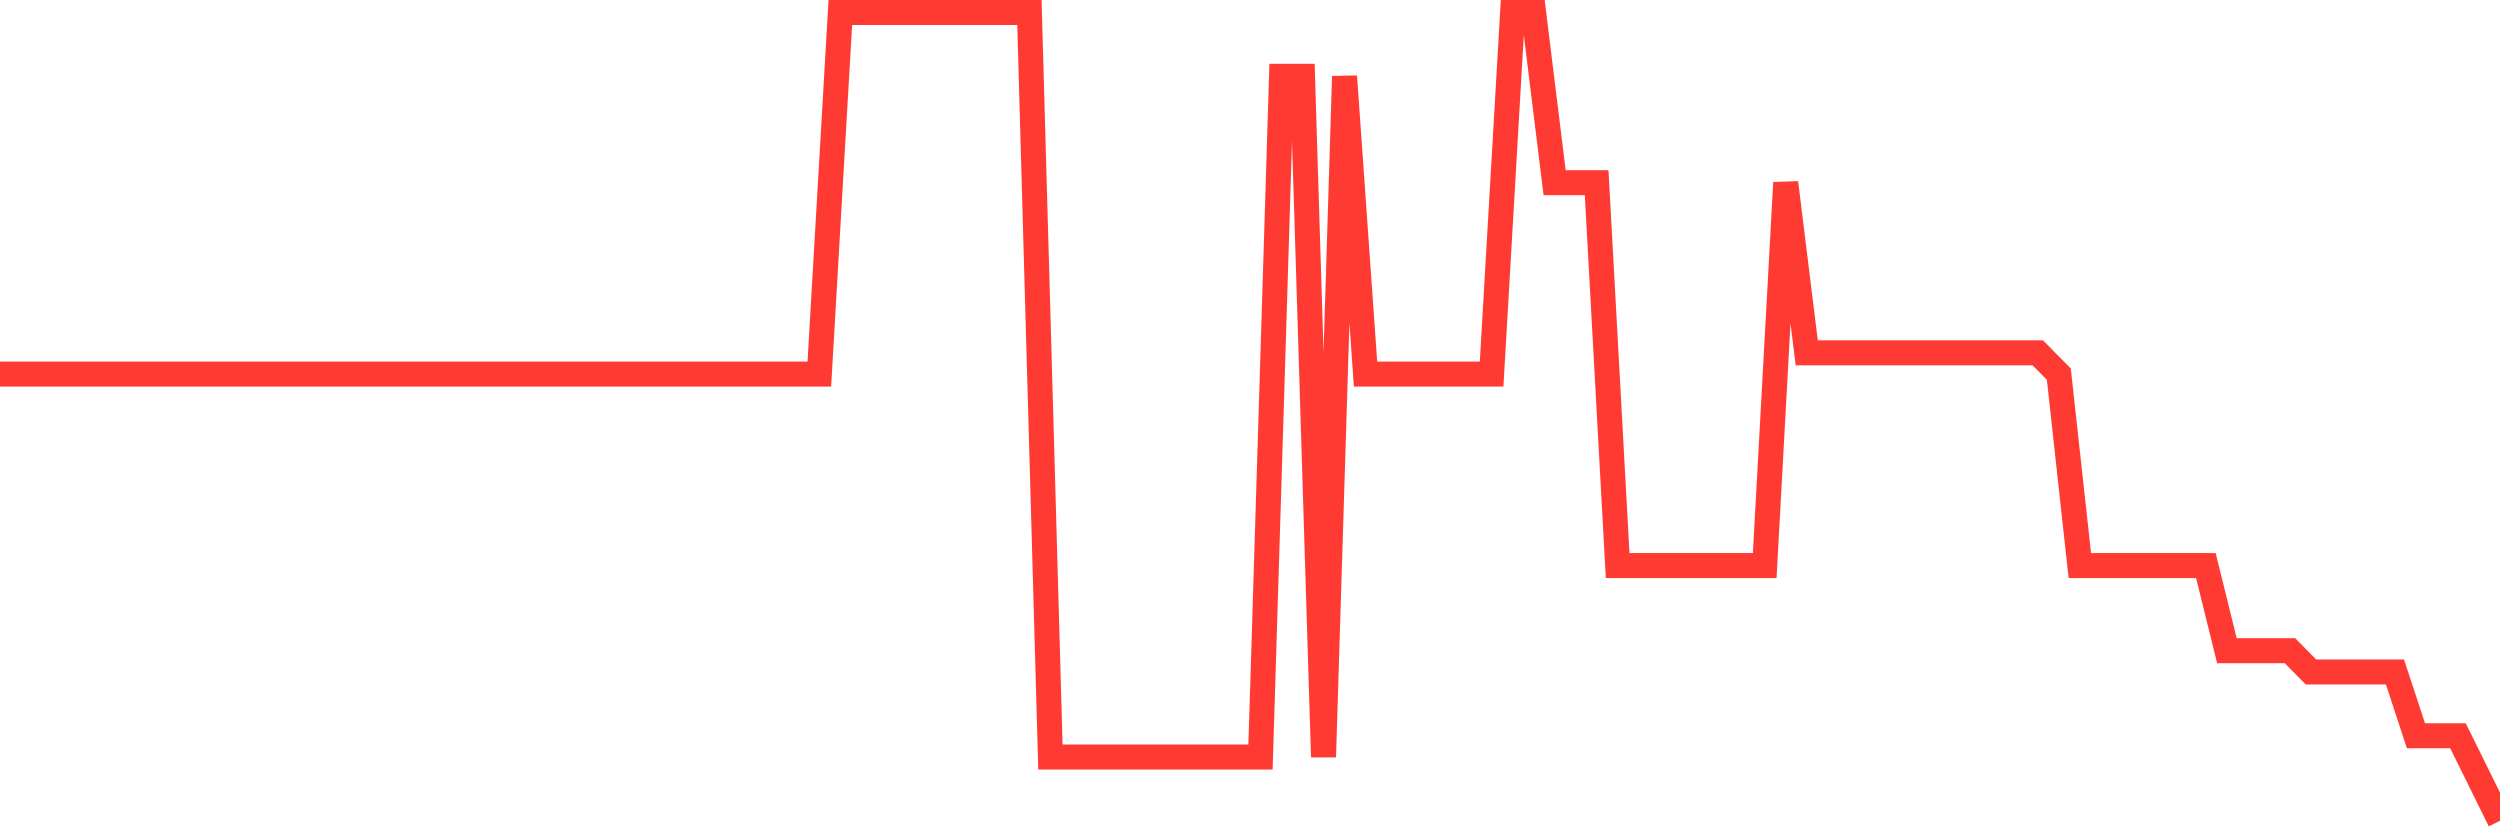 <svg
  xmlns="http://www.w3.org/2000/svg"
  xmlns:xlink="http://www.w3.org/1999/xlink"
  width="120"
  height="40"
  viewBox="0 0 120 40"
  preserveAspectRatio="none"
>
  <polyline
    points="0,17.958 1.008,17.958 2.017,17.958 3.025,17.958 4.034,17.958 5.042,17.958 6.05,17.958 7.059,17.958 8.067,17.958 9.076,17.958 10.084,17.958 11.092,17.958 12.101,17.958 13.109,17.958 14.118,17.958 15.126,17.958 16.134,17.958 17.143,17.958 18.151,17.958 19.16,17.958 20.168,17.958 21.176,17.958 22.185,17.958 23.193,17.958 24.202,17.958 25.21,17.958 26.218,17.958 27.227,17.958 28.235,17.958 29.244,17.958 30.252,17.958 31.261,17.958 32.269,17.958 33.277,17.958 34.286,17.958 35.294,17.958 36.303,17.958 37.311,17.958 38.319,17.958 39.328,17.958 40.336,0.6 41.345,0.6 42.353,0.6 43.361,0.6 44.37,0.6 45.378,0.6 46.387,0.6 47.395,0.6 48.403,0.6 49.412,0.6 50.42,36.337 51.429,36.337 52.437,36.337 53.445,36.337 54.454,36.337 55.462,36.337 56.471,36.337 57.479,36.337 58.487,36.337 59.496,36.337 60.504,36.337 61.513,3.663 62.521,3.663 63.529,36.337 64.538,3.663 65.546,17.958 66.555,17.958 67.563,17.958 68.571,17.958 69.58,17.958 70.588,17.958 71.597,17.958 72.605,0.6 73.613,0.6 74.622,8.768 75.63,8.768 76.639,8.768 77.647,27.147 78.655,27.147 79.664,27.147 80.672,27.147 81.681,27.147 82.689,27.147 83.697,27.147 84.706,27.147 85.714,8.768 86.723,16.937 87.731,16.937 88.739,16.937 89.748,16.937 90.756,16.937 91.765,16.937 92.773,16.937 93.782,16.937 94.79,16.937 95.798,16.937 96.807,16.937 97.815,16.937 98.824,17.958 99.832,27.147 100.84,27.147 101.849,27.147 102.857,27.147 103.866,27.147 104.874,27.147 105.882,27.147 106.891,31.232 107.899,31.232 108.908,31.232 109.916,31.232 110.924,32.253 111.933,32.253 112.941,32.253 113.95,32.253 114.958,32.253 115.966,35.316 116.975,35.316 117.983,35.316 118.992,37.358 120,39.4"
    fill="none"
    stroke="#ff3a33"
    stroke-width="1.2"
  >
  </polyline>
</svg>